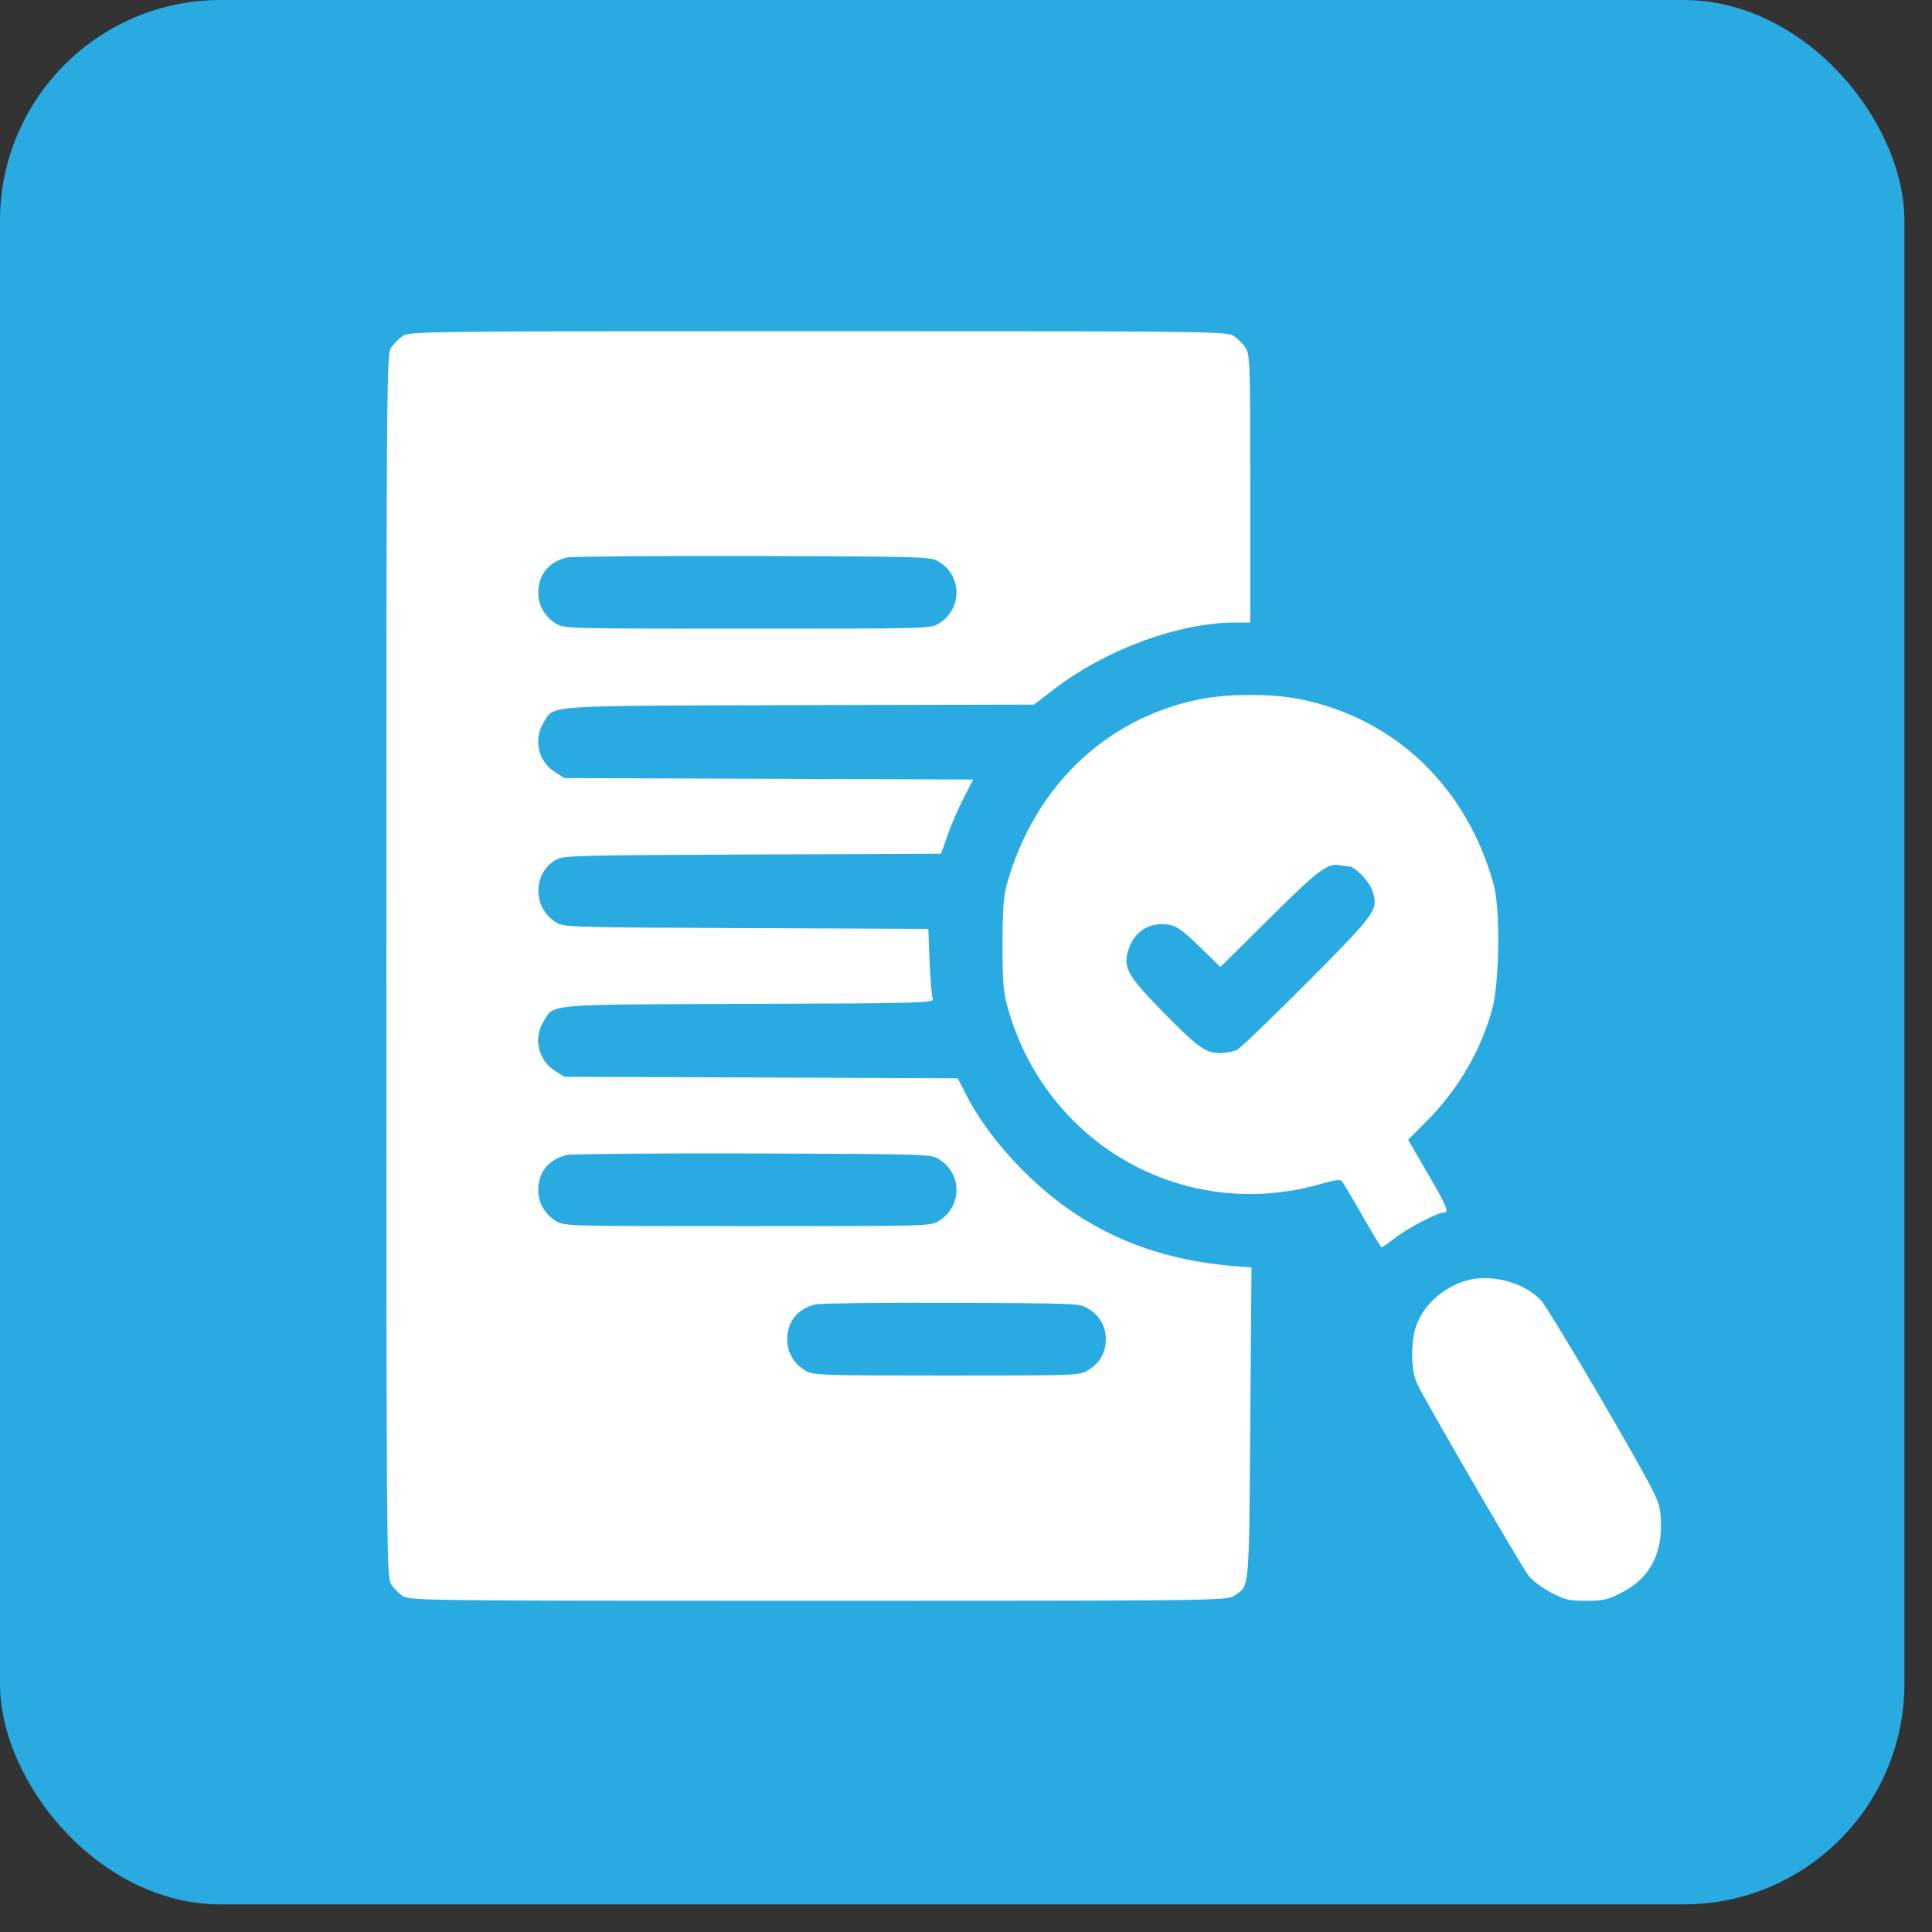 <?xml version="1.0" encoding="UTF-8"?> <svg xmlns="http://www.w3.org/2000/svg" width="35" height="35" viewBox="0 0 35 35" fill="none"><rect x="0" y="0" width="35" height="35" fill="#333333" stroke="none"/> <rect width="34.5" height="34.5" rx="4" fill="#29ABE2"></rect> <path d="M7.298 6.086C7.23 6.131 7.131 6.23 7.086 6.298C7.005 6.424 7 6.731 7 17.5C7 28.269 7.005 28.576 7.086 28.702C7.131 28.77 7.23 28.869 7.298 28.914C7.424 28.995 7.654 29 14.825 29C21.945 29 22.225 28.995 22.347 28.914C22.64 28.72 22.627 28.901 22.649 25.789L22.672 22.961L22.333 22.934C20.854 22.812 19.645 22.28 18.64 21.311C18.153 20.842 17.769 20.341 17.521 19.868L17.35 19.534L13.787 19.52L10.225 19.507L10.067 19.408C9.751 19.214 9.656 18.817 9.846 18.506C10.044 18.181 9.846 18.199 13.575 18.186C16.728 18.177 16.926 18.168 16.899 18.095C16.881 18.055 16.854 17.753 16.84 17.423L16.818 16.828L13.521 16.814C10.315 16.801 10.22 16.797 10.076 16.711C9.643 16.449 9.647 15.809 10.08 15.57C10.211 15.498 10.504 15.493 13.634 15.48L17.048 15.466L17.17 15.119C17.237 14.929 17.368 14.627 17.463 14.447L17.63 14.122L13.927 14.109L10.225 14.095L10.067 13.996C9.751 13.802 9.656 13.405 9.846 13.094C10.049 12.769 9.742 12.787 14.477 12.774L18.73 12.765L19.095 12.485C20.047 11.759 21.359 11.277 22.392 11.277H22.649V8.85C22.649 6.555 22.645 6.424 22.563 6.298C22.518 6.23 22.419 6.131 22.351 6.086C22.225 6.005 21.995 6 14.825 6C7.654 6 7.424 6.005 7.298 6.086ZM17.003 10.172C17.436 10.433 17.436 11.037 17.003 11.299C16.858 11.389 16.773 11.389 13.539 11.389C10.306 11.389 10.22 11.389 10.076 11.299C9.873 11.177 9.751 10.97 9.751 10.74C9.751 10.411 9.936 10.181 10.27 10.099C10.342 10.081 11.857 10.068 13.629 10.072C16.768 10.081 16.858 10.086 17.003 10.172ZM17.003 20.995C17.436 21.257 17.436 21.861 17.003 22.122C16.858 22.213 16.773 22.213 13.539 22.213C10.306 22.213 10.22 22.213 10.076 22.122C9.873 22.001 9.751 21.793 9.751 21.563C9.751 21.234 9.936 21.004 10.27 20.923C10.342 20.905 11.857 20.891 13.629 20.896C16.768 20.905 16.858 20.909 17.003 20.995ZM19.718 23.71C19.925 23.836 20.033 24.03 20.033 24.265C20.033 24.499 19.925 24.693 19.718 24.819C19.56 24.919 19.546 24.919 17.147 24.919C14.816 24.919 14.73 24.914 14.585 24.828C14.383 24.707 14.261 24.499 14.261 24.269C14.261 23.94 14.446 23.71 14.779 23.629C14.852 23.611 15.961 23.597 17.237 23.602C19.537 23.611 19.56 23.611 19.718 23.71Z" fill="white"></path> <path d="M21.698 12.675C20.011 13.026 18.721 14.28 18.239 16.025C18.18 16.242 18.162 16.49 18.162 17.117C18.162 17.829 18.176 17.974 18.266 18.289C18.491 19.07 18.888 19.741 19.443 20.301C20.62 21.478 22.32 21.911 23.917 21.451C24.169 21.378 24.282 21.36 24.309 21.397C24.331 21.424 24.498 21.703 24.679 22.019C24.859 22.339 25.017 22.596 25.03 22.596C25.044 22.596 25.157 22.515 25.283 22.42C25.509 22.244 26.045 21.965 26.158 21.965C26.257 21.965 26.212 21.857 25.86 21.252L25.509 20.648L25.851 20.305C26.415 19.737 26.825 19.038 27.033 18.28C27.164 17.807 27.182 16.463 27.06 16.025C26.573 14.262 25.283 13.026 23.574 12.67C23.042 12.562 22.225 12.562 21.698 12.675ZM24.44 15.696C24.544 15.696 24.81 15.971 24.859 16.129C24.976 16.481 24.949 16.521 23.696 17.784C23.055 18.425 22.483 18.979 22.415 19.015C22.347 19.052 22.203 19.078 22.095 19.078C21.838 19.078 21.689 18.97 21.017 18.28C20.404 17.649 20.331 17.505 20.458 17.162C20.579 16.846 20.859 16.693 21.193 16.756C21.319 16.779 21.45 16.873 21.734 17.153L22.108 17.518L23.001 16.634C23.894 15.746 24.056 15.624 24.295 15.678C24.345 15.687 24.408 15.696 24.44 15.696Z" fill="white"></path> <path d="M26.573 23.196C26.144 23.318 25.779 23.647 25.653 24.03C25.553 24.314 25.562 24.828 25.666 25.054C25.801 25.352 27.56 28.378 27.695 28.549C27.763 28.635 27.948 28.774 28.101 28.851C28.349 28.982 28.426 29 28.733 29C29.035 29 29.125 28.982 29.36 28.86C29.847 28.621 30.09 28.211 30.09 27.647C30.09 27.367 30.068 27.264 29.959 27.038C29.716 26.529 28.056 23.701 27.912 23.552C27.601 23.227 27.01 23.074 26.573 23.196Z" fill="white"></path> </svg> 